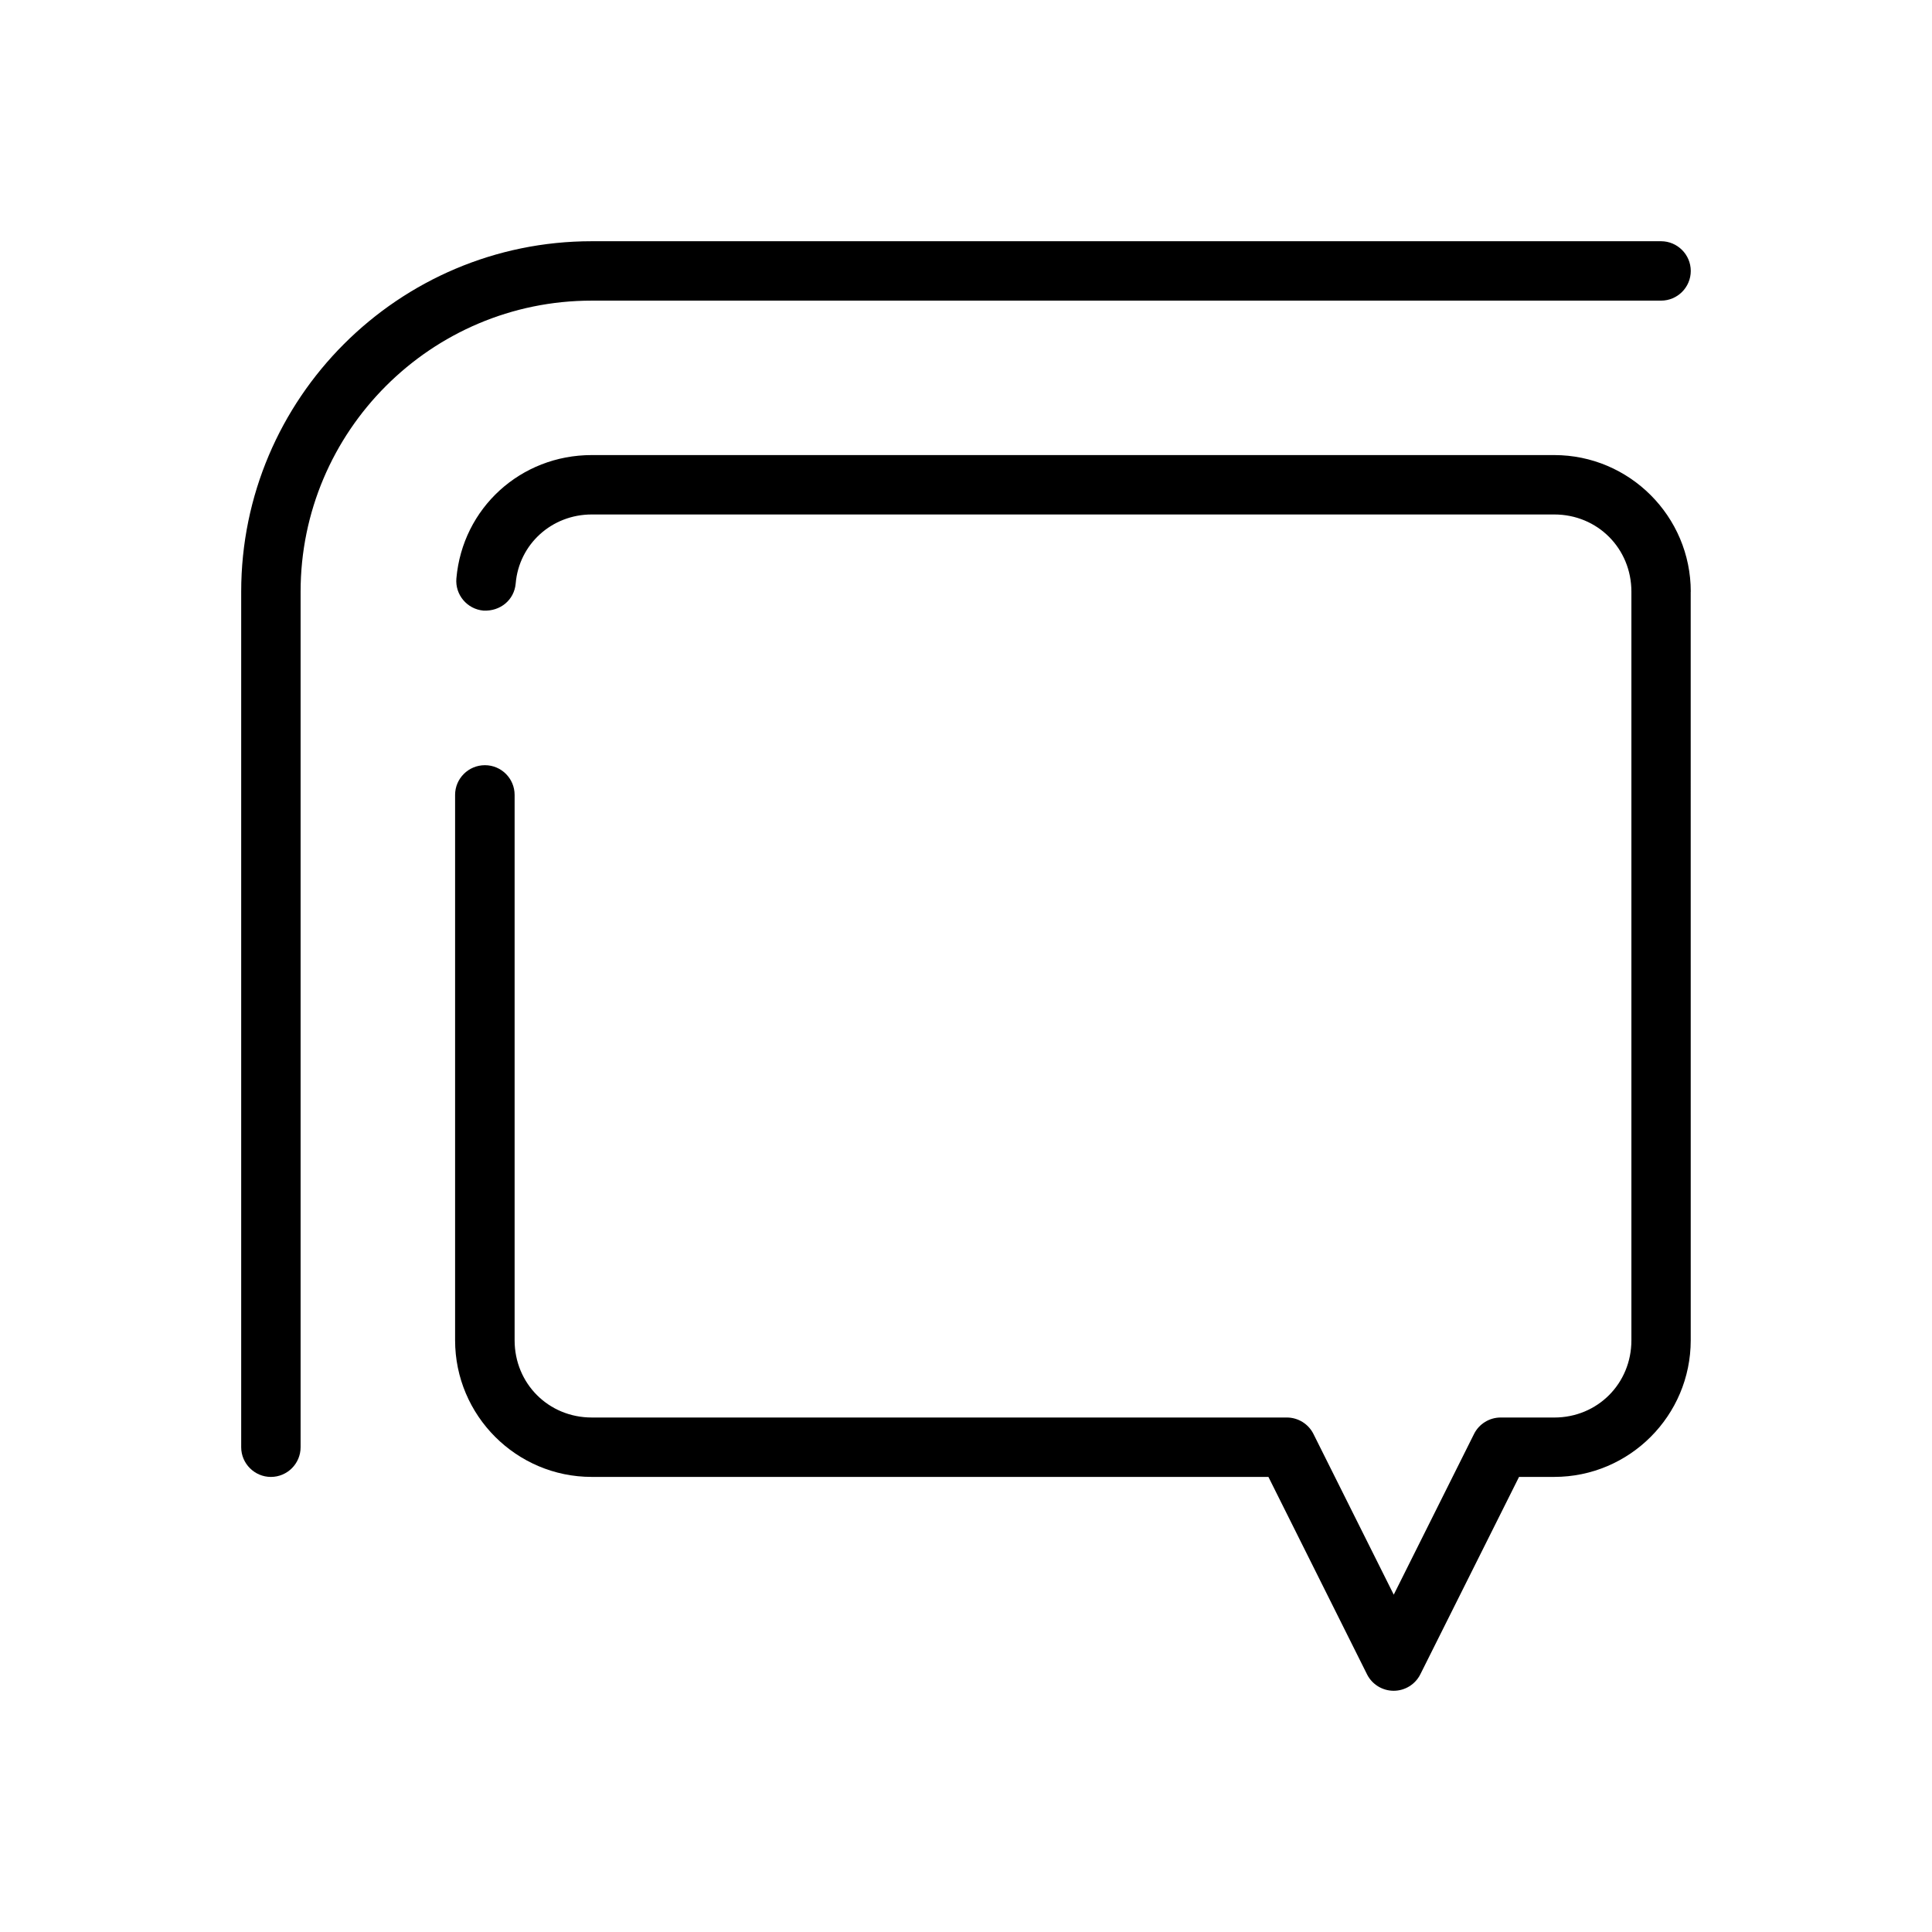 <?xml version="1.0" encoding="UTF-8"?>
<!-- Uploaded to: ICON Repo, www.iconrepo.com, Generator: ICON Repo Mixer Tools -->
<svg fill="#000000" width="800px" height="800px" version="1.1" viewBox="144 144 512 512" xmlns="http://www.w3.org/2000/svg">
 <g>
  <path d="m215.79 535.4c4.344 0 7.871-3.527 7.871-7.871v-226.71c0-42.543 34.605-77.148 77.148-77.148h283.39c4.344 0 7.871-3.527 7.871-7.871-0.004-4.344-3.559-7.871-7.875-7.871h-283.39c-51.195 0-92.887 41.656-92.887 92.891v226.71c0 4.344 3.559 7.871 7.871 7.871z"/>
  <path d="m592.07 300.81c0-19.965-16.246-36.211-36.18-36.211h-255.08c-18.828 0-34.227 14.043-35.863 32.684-0.379 4.312 2.832 8.156 7.18 8.535 4.473 0.219 8.156-2.832 8.535-7.18 0.875-10.426 9.566-18.297 20.148-18.297h255.09c11.461 0 20.438 9.004 20.438 20.469v198.38c0 11.461-8.973 20.469-20.438 20.469l-14.203-0.004c-2.992 0-5.731 1.699-7.055 4.344l-21.285 42.605-21.285-42.602c-1.324-2.644-4.062-4.348-7.055-4.348h-184.2c-11.461 0-20.438-9.004-20.438-20.469v-144.53c0-4.344-3.527-7.871-7.871-7.871-4.348 0-7.902 3.523-7.902 7.871v144.53c0 19.965 16.246 36.211 36.18 36.211h179.36l26.137 52.332c1.324 2.644 4.062 4.344 7.055 4.344s5.731-1.699 7.055-4.344l26.168-52.332h9.32c19.965 0 36.18-16.246 36.18-36.211l-0.008-198.38z"/>
 </g>
</svg>